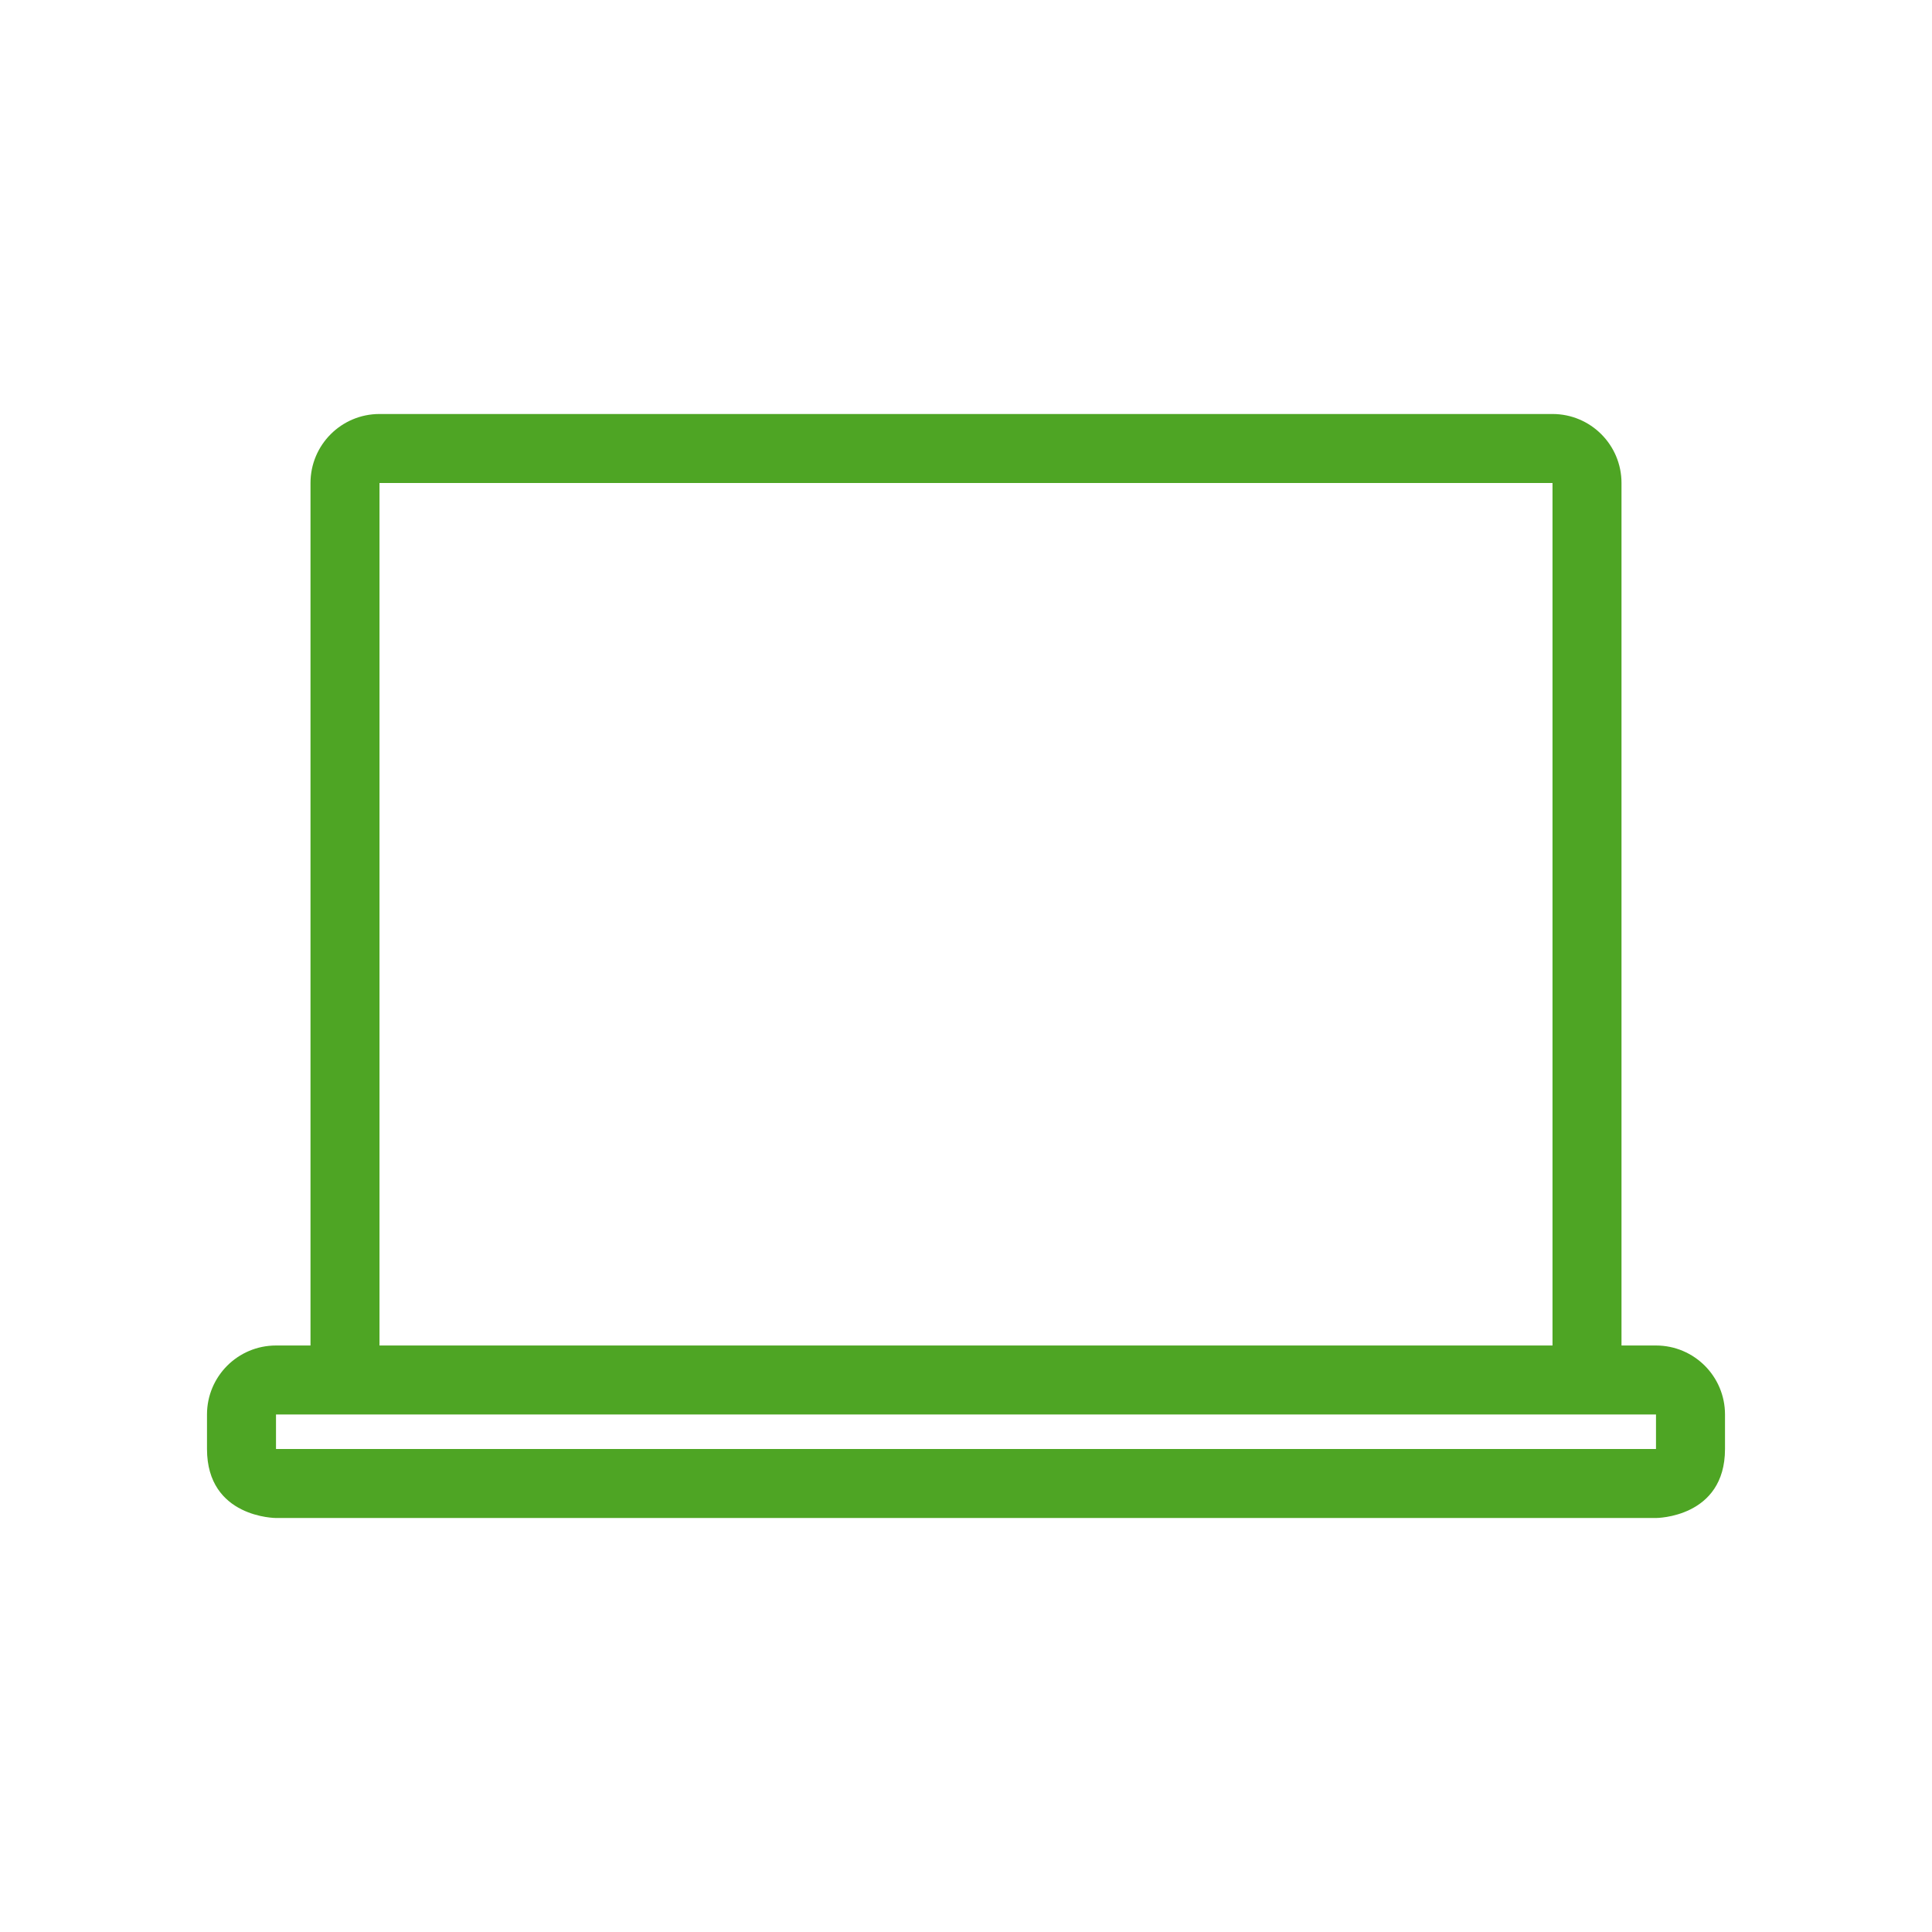 <svg width="56" height="56" viewBox="0 0 56 56" fill="none" xmlns="http://www.w3.org/2000/svg">
<path d="M45 12C46.105 12 47 12.895 47 14V39H48C49.105 39 50 39.895 50 41V42C50 43.999 48.001 44 48 44H8C7.999 44 6 43.999 6 42V41C6 39.895 6.895 39 8 39H9V14C9 12.895 9.895 12 11 12H45ZM8 41V42H48V41H8ZM11 14V39H45V14H11Z" fill="#4EA524"/>
</svg>